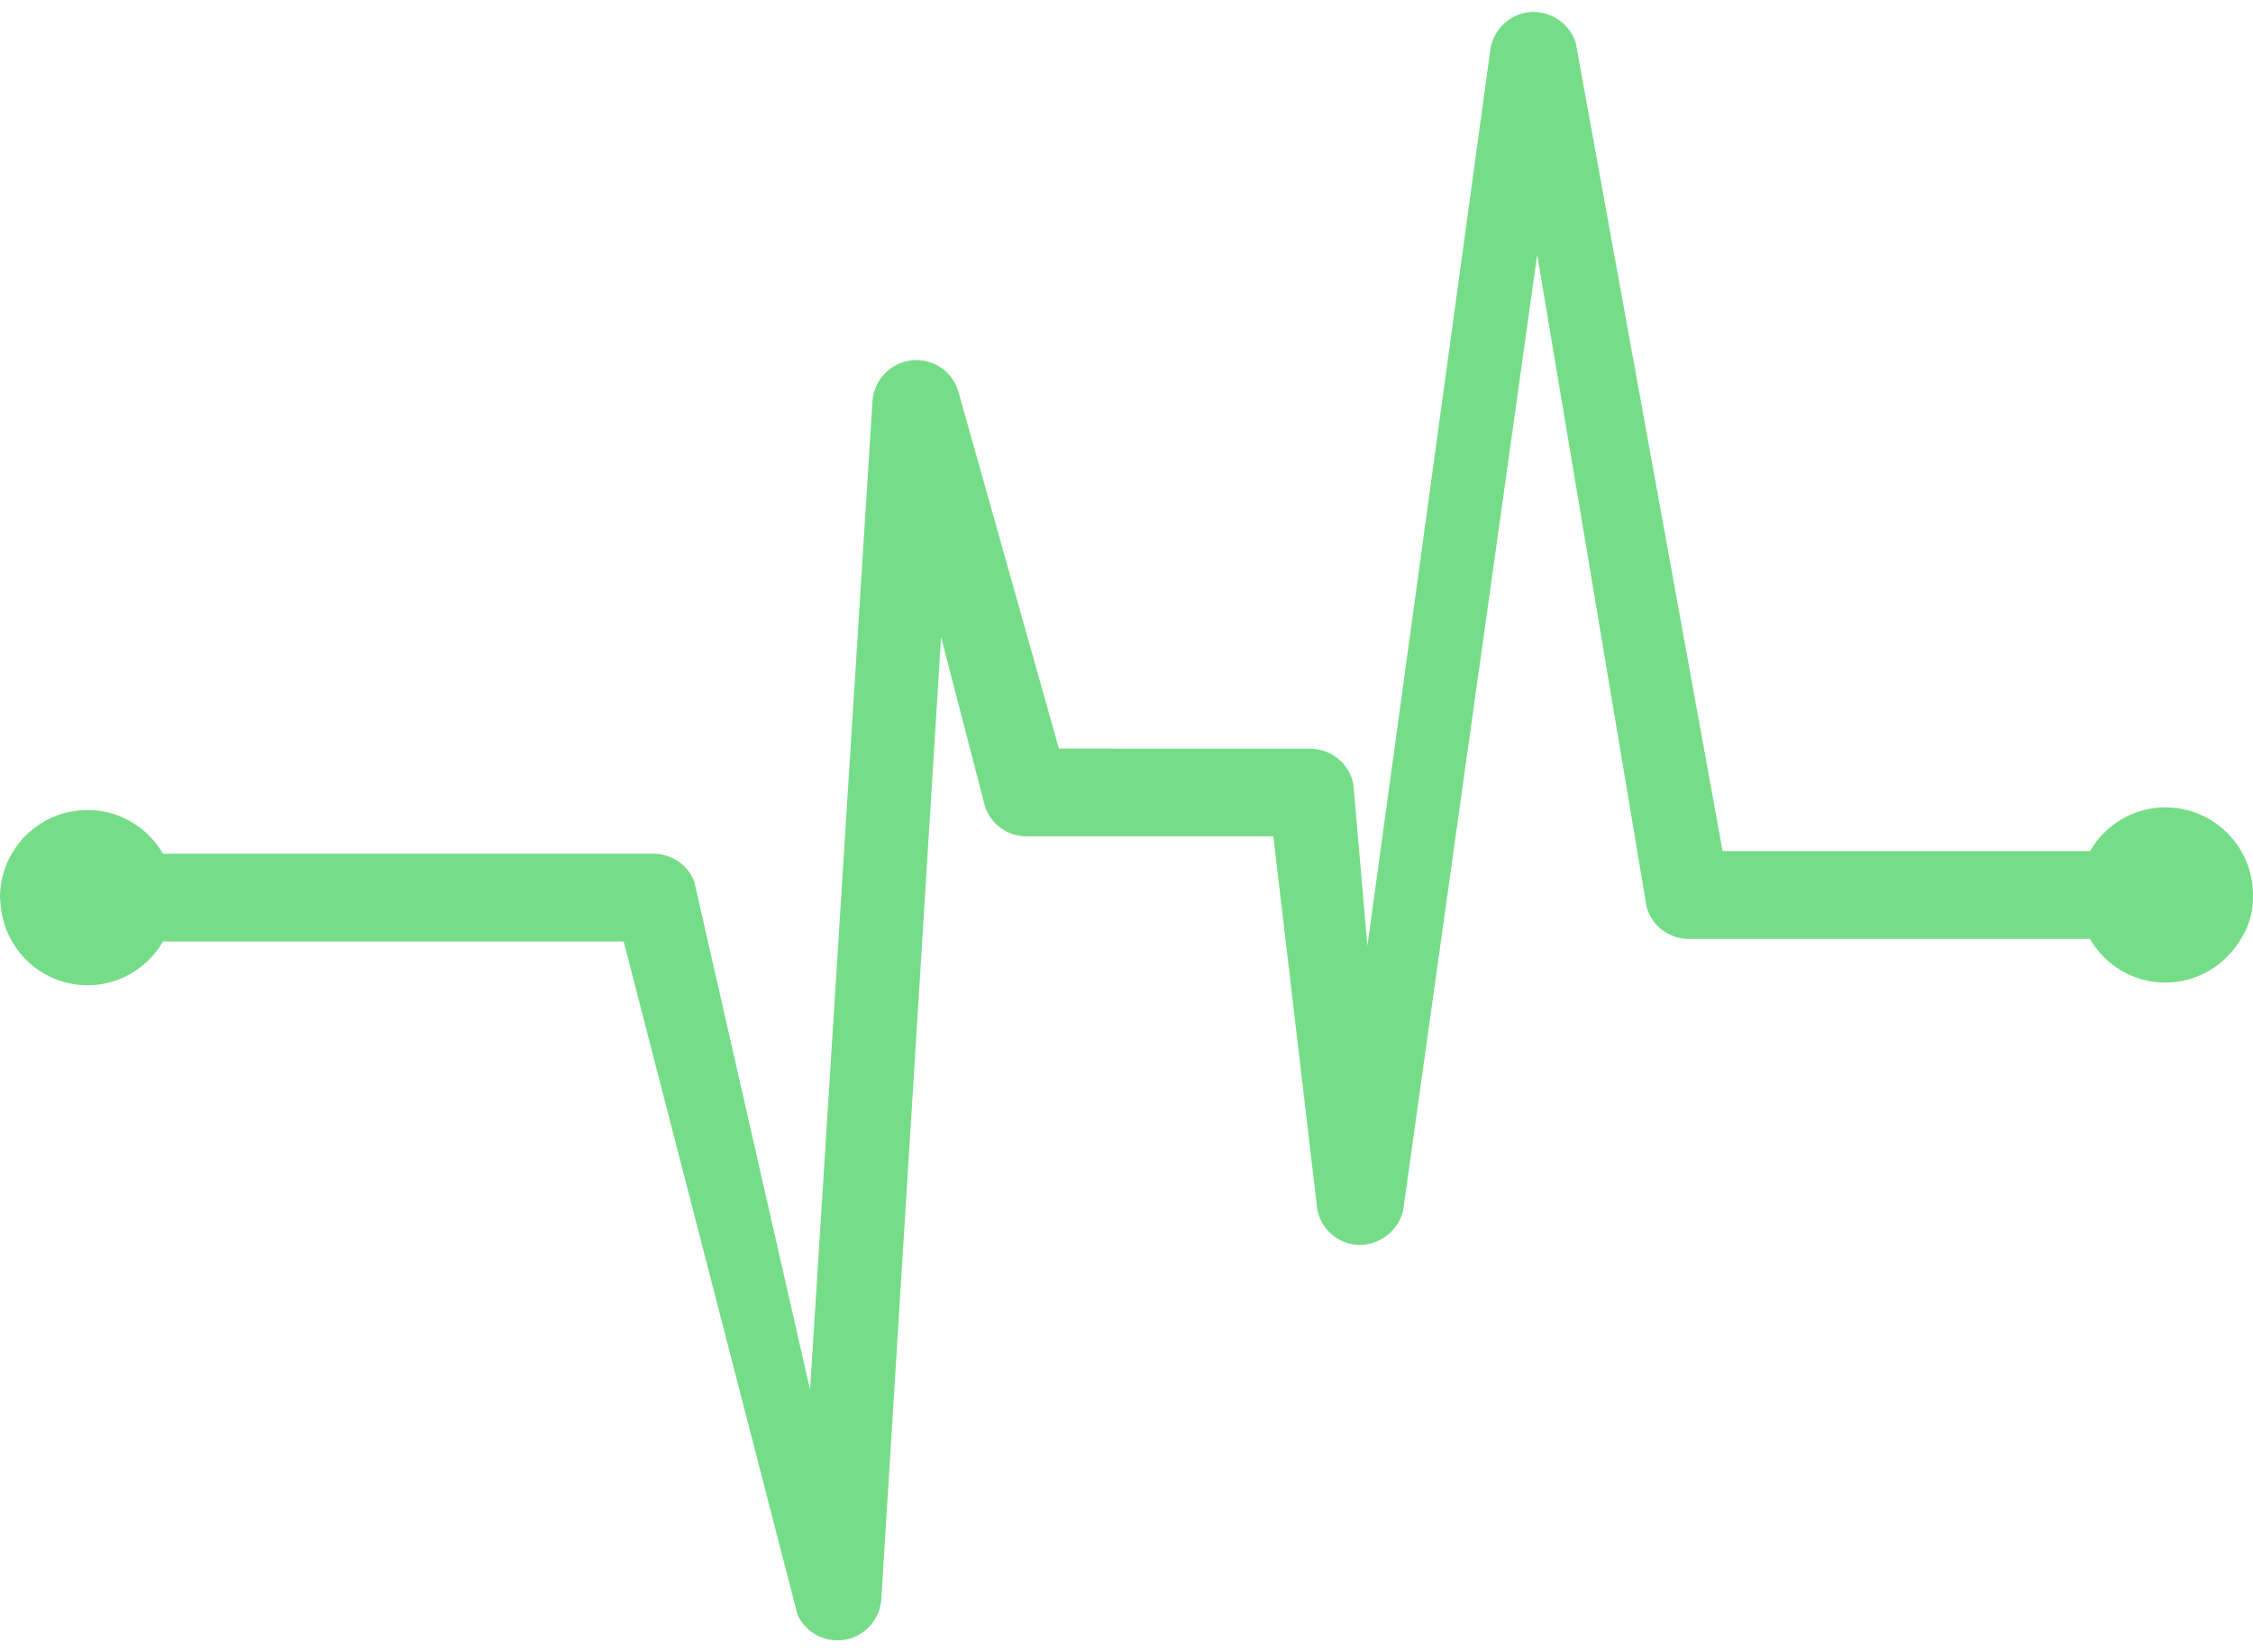 <svg width="90" height="66" xmlns="http://www.w3.org/2000/svg">

 <g>
  <title>background</title>
  <rect fill="none" id="canvas_background" height="402" width="582" y="-1" x="-1"/>
 </g>
 <g>
  <title>Layer 1</title>
  <path id="svg_1" fill="#75dd88" d="m89.996,35.805c0,-0.019 0.004,-0.035 0.004,-0.055c0,-1.934 -1.566,-3.5 -3.5,-3.5c-1.289,0 -2.406,0.707 -3.012,1.746l-14.676,0l-5.863,-32.27c-0.219,-0.734 -0.91,-1.25 -1.715,-1.25l-0.004,0c-0.785,0.016 -1.469,0.559 -1.676,1.371l-4.93,35.934l-0.562,-6.453c-0.156,-0.824 -0.883,-1.422 -1.723,-1.422l-10.039,-0.004l-4.031,-14.309c-0.258,-0.793 -1.027,-1.289 -1.859,-1.199c-0.82,0.094 -1.477,0.758 -1.555,1.594l-2.496,39.527l-4.625,-20.297l-0.035,-0.094c-0.285,-0.621 -0.91,-1.023 -1.594,-1.023l-19.594,0c-0.605,-1.039 -1.723,-1.746 -3.012,-1.746c-1.934,0 -3.5,1.566 -3.5,3.5c0,0.086 0.02,0.164 0.023,0.246c0.129,1.816 1.629,3.254 3.477,3.254c1.289,0 2.406,-0.707 3.012,-1.746l18.402,0l6.945,26.891c0.285,0.621 0.91,1.023 1.594,1.023c0.098,0 0.195,-0.008 0.297,-0.024c0.781,-0.133 1.379,-0.777 1.453,-1.582l2.391,-38.469l1.75,6.75c0.234,0.727 0.906,1.211 1.668,1.211l9.855,0l1.754,14.895c0.156,0.812 0.84,1.398 1.672,1.426c0.812,-0.004 1.551,-0.539 1.758,-1.371l5.356,-38.184l4.375,26.078c0.227,0.746 0.898,1.25 1.68,1.25l16.023,0c0.605,1.039 1.723,1.746 3.012,1.746c1.246,0 2.332,-0.656 2.953,-1.637c0.348,-0.5 0.551,-1.105 0.551,-1.758c0,-0.016 -0.004,-0.035 -0.004,-0.051l0.001,0.001z"/>
 </g>
</svg>